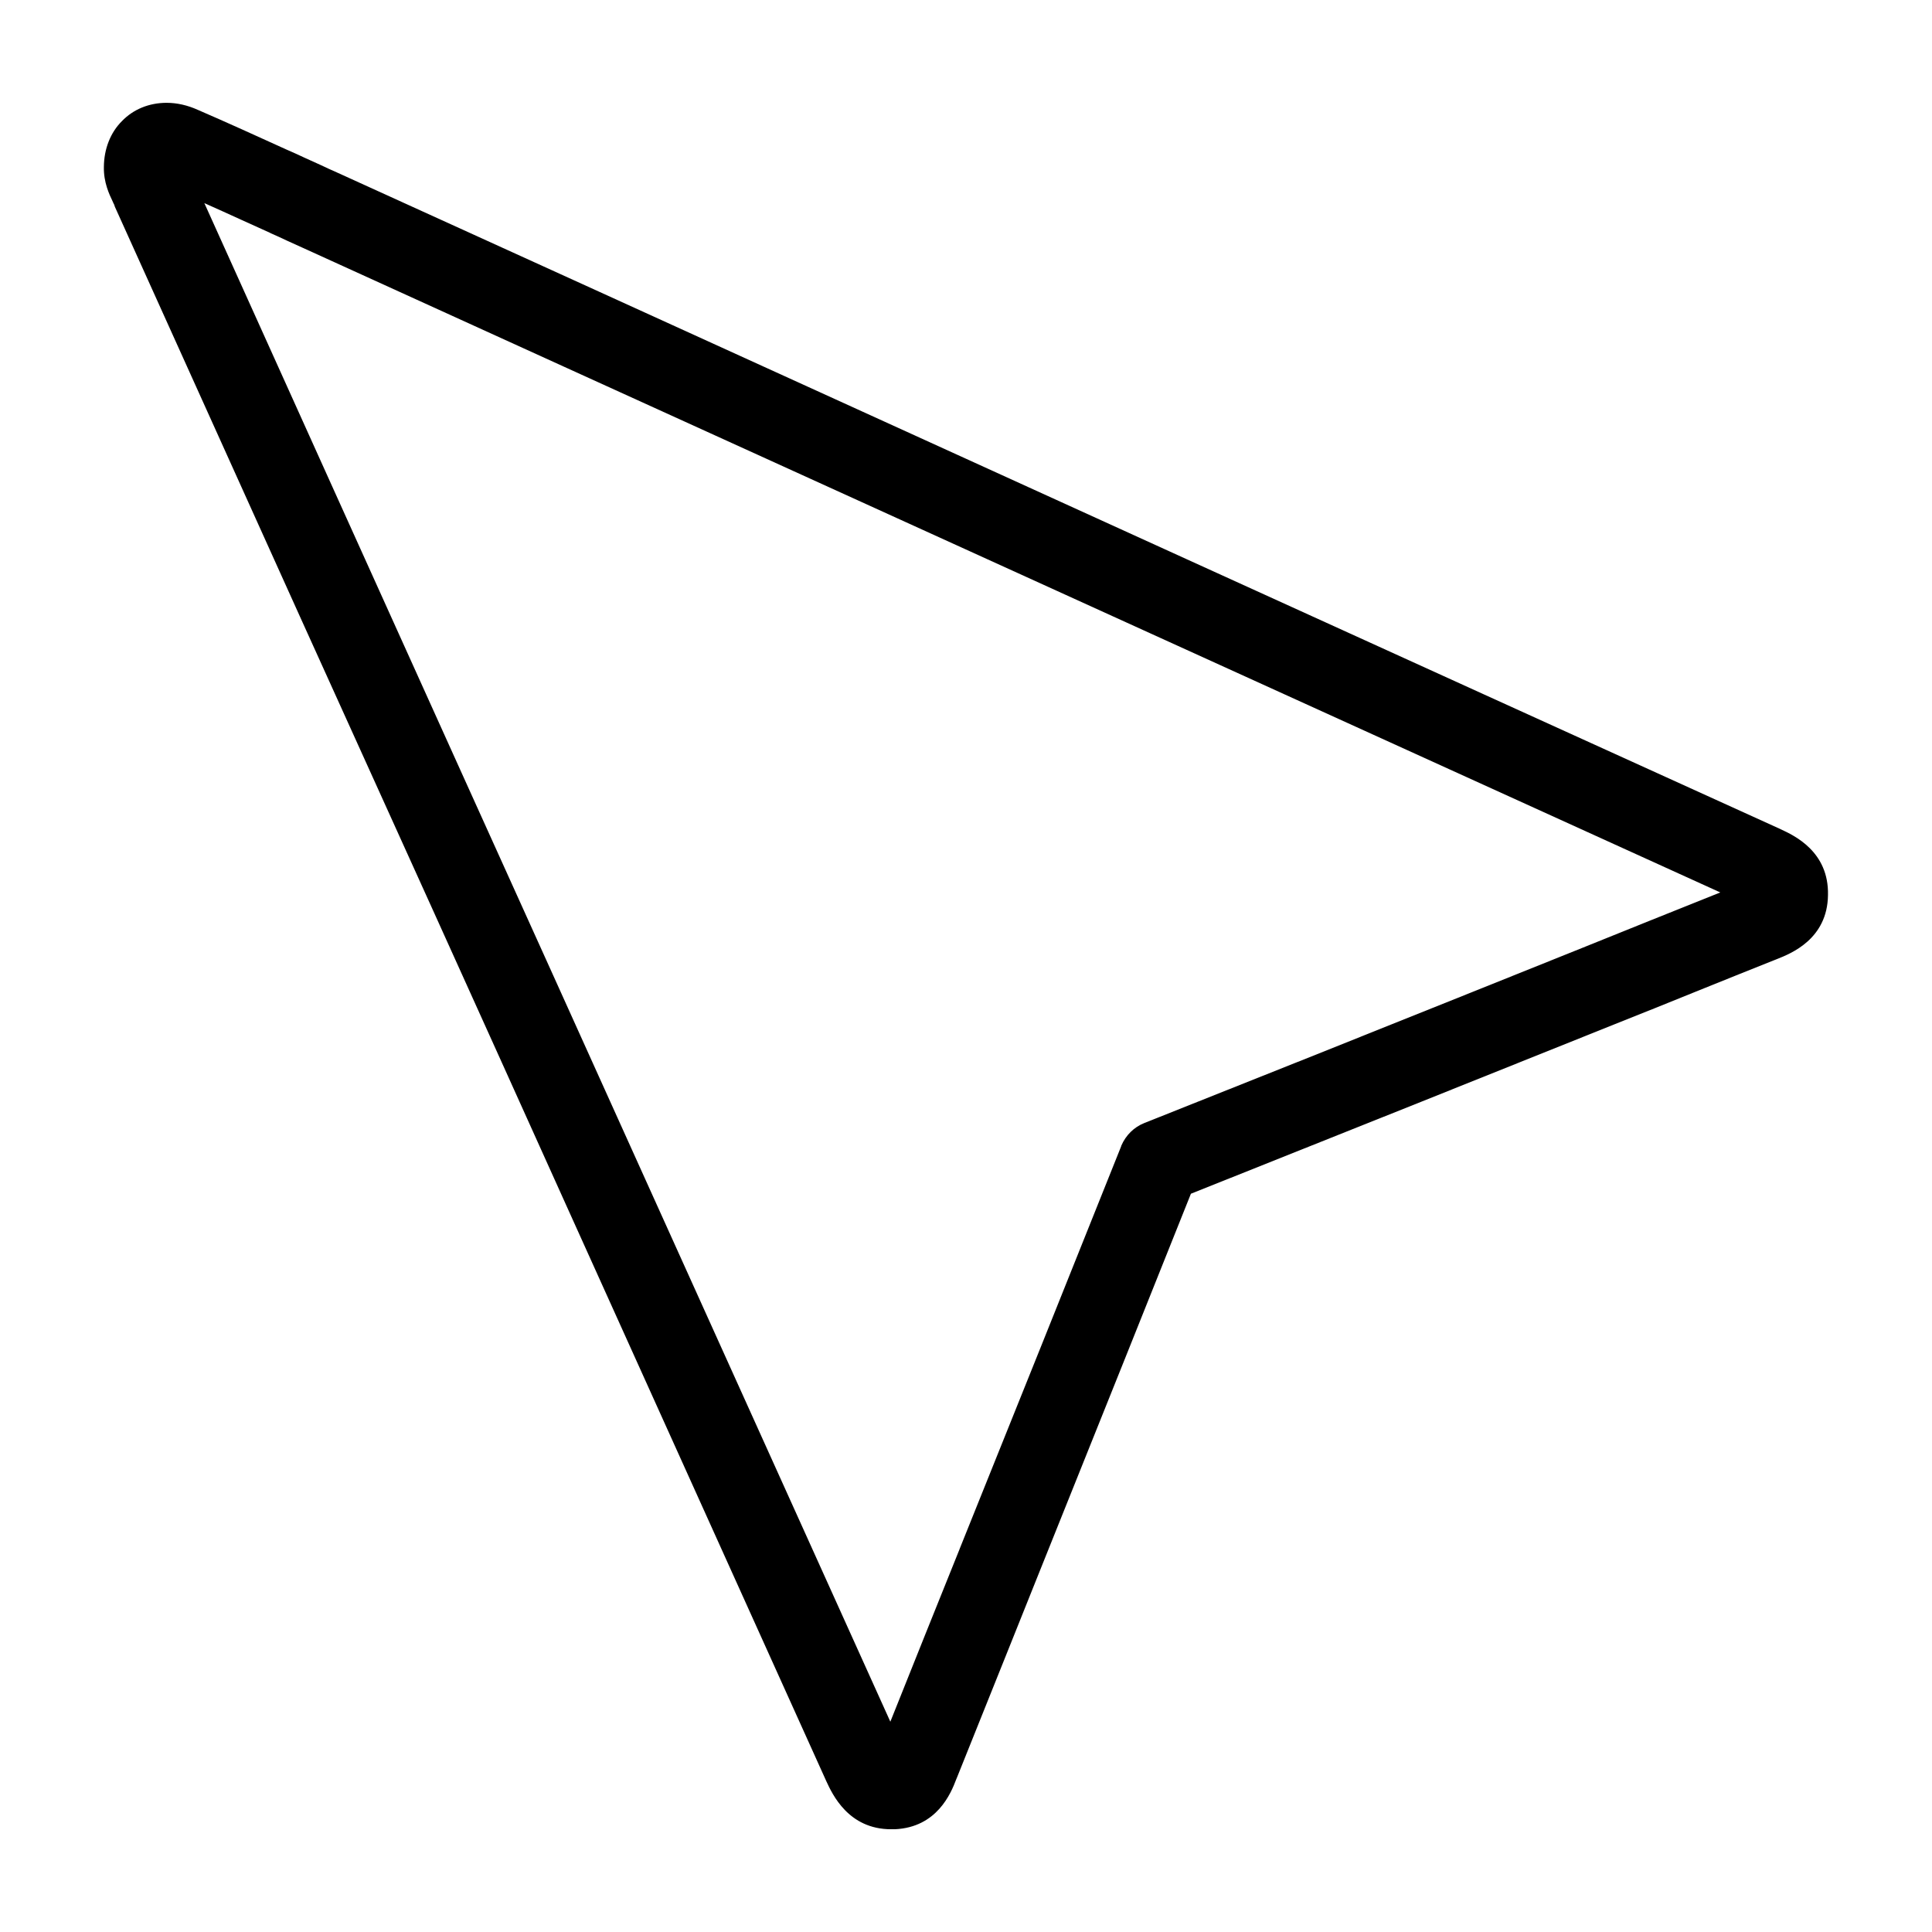 <?xml version="1.0" encoding="UTF-8"?>
<!-- The Best Svg Icon site in the world: iconSvg.co, Visit us! https://iconsvg.co -->
<svg fill="#000000" width="800px" height="800px" version="1.1" viewBox="144 144 512 512" xmlns="http://www.w3.org/2000/svg">
 <path d="m615.88 363.74c-104.75-47.555-210.74-95.809-313.21-142.48l-69.227-31.488c-0.047 0-0.047 0-0.094-0.047-1.438-0.602-2.871-1.297-4.262-1.945-1.438-0.648-2.918-1.344-4.398-1.992-1.574-0.742-3.195-1.48-4.816-2.176-7.641-3.473-15.559-7.086-23.477-10.512-2.688-1.203-5.465-1.852-8.242-1.852-4.629 0-8.844 1.715-11.855 4.863-3.055 3.055-4.723 7.363-4.769 12.086-0.094 4.168 1.438 7.316 2.363 9.262l0.184 0.418c0 0.047 0.047 0.094 0.047 0.094 0.094 0.141 0.141 0.277 0.184 0.418 0.047 0.141 0.094 0.277 0.141 0.418 16.348 36.211 32.691 72.375 49.039 108.59 23.43 51.676 47.648 105.16 71.402 157.86l68.07 150.73c1.621 3.519 5.883 12.781 17.18 12.781h0.742 0.277c11.16-0.508 14.863-9.539 16.254-13.242 0.047-0.094 0.094-0.23 0.141-0.324 4.398-10.93 8.844-22.043 13.152-32.785 2.641-6.574 5.277-13.152 7.918-19.773l6.668-16.625c11.254-28.062 22.922-57.094 34.312-85.668 44.684-17.828 80.387-32.09 112.06-44.824 7.269-2.871 14.586-5.836 21.672-8.707 7.086-2.871 14.402-5.789 21.578-8.66 3.656-1.438 13.383-5.277 13.52-16.949 0.277-11.578-9.031-15.836-12.551-17.457zm-15.977 16.762c-12.828 5.141-24.773 9.91-36.305 14.586-8.938 3.566-17.922 7.176-26.996 10.836-29.312 11.762-59.641 23.895-89.371 35.703-2.688 1.066-4.863 3.195-6.066 5.973-0.047 0.047-0.047 0.094-0.047 0.184-13.801 34.5-28.152 70.34-42.785 106.64l-0.047 0.141c-6.019 14.957-12.227 30.375-18.336 45.703l-65.059-144.01c-16.301-36.117-32.645-72.285-48.992-108.4-22.227-49.176-45.148-99.93-67.746-150.03 3.242 1.438 6.484 2.918 9.633 4.352 2.641 1.203 5.277 2.406 7.871 3.566 0 0 0.047 0 0.047 0.047 1.438 0.602 2.871 1.297 4.262 1.945 1.438 0.648 2.918 1.344 4.398 1.992l69.18 31.488c104.42 47.512 207.45 94.324 306.36 139.29z"/>
</svg>